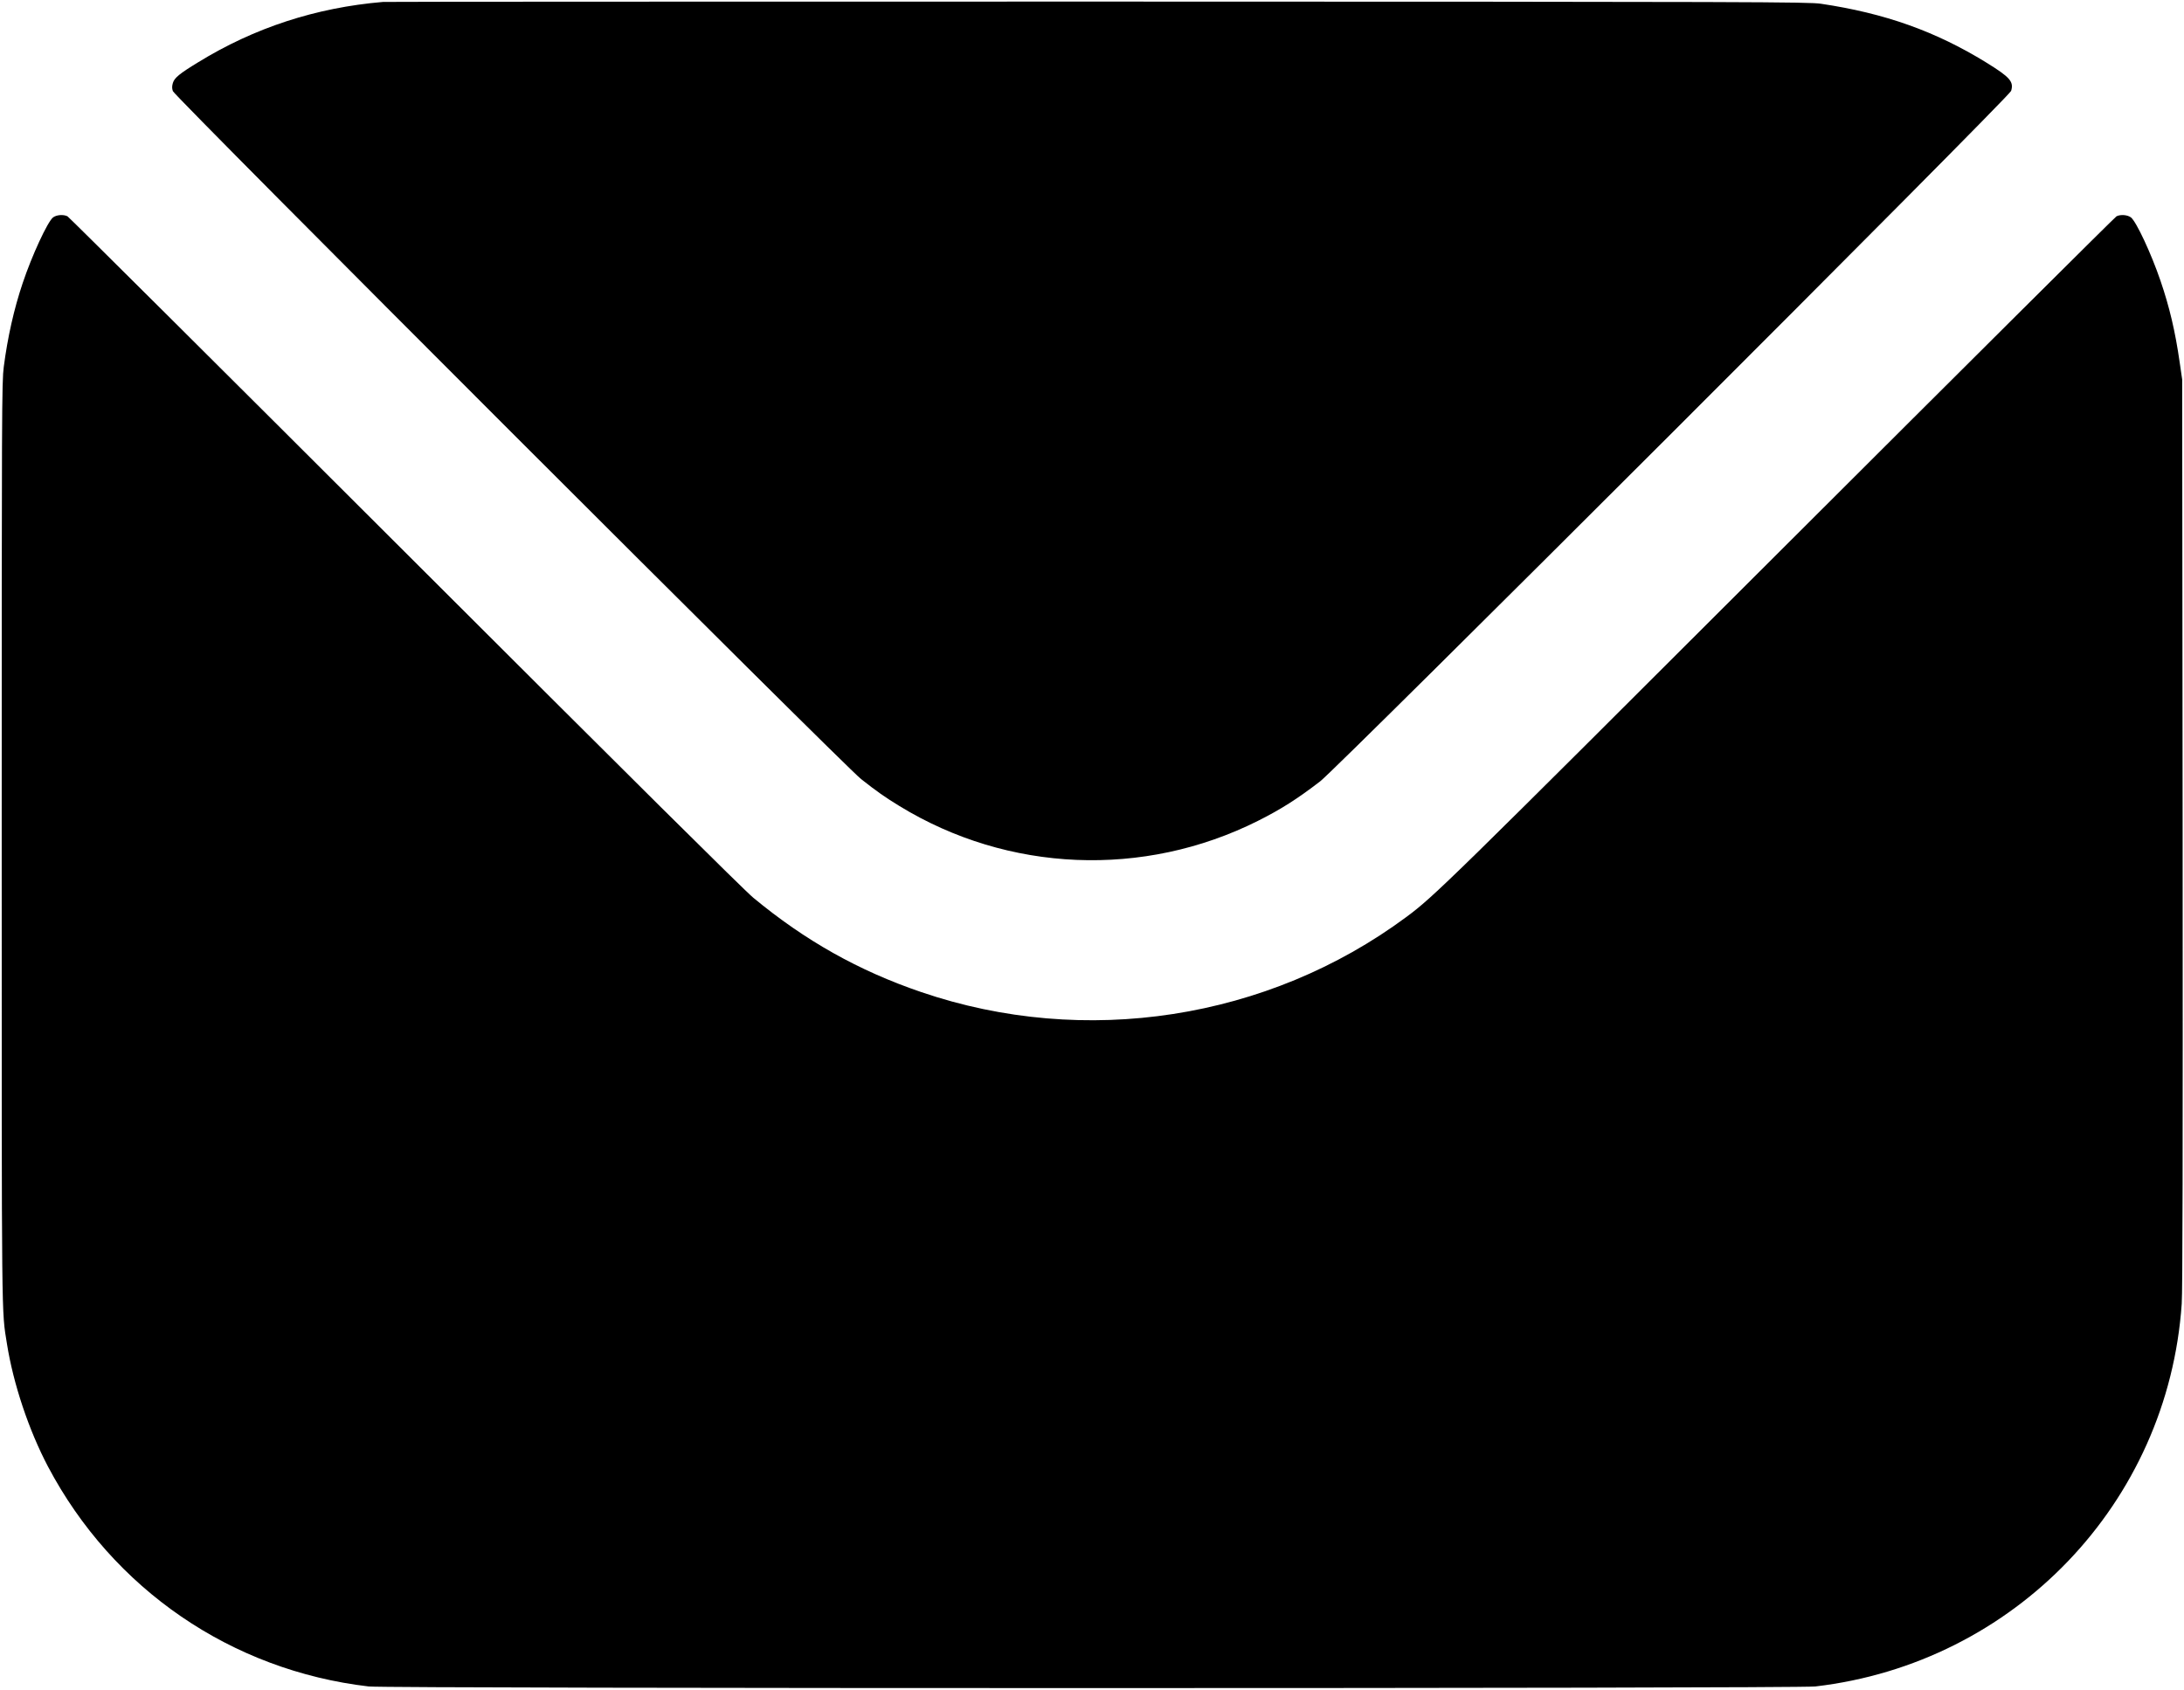<svg xmlns="http://www.w3.org/2000/svg" width="1919pt" height="1485pt" viewBox="0 0 1919 1485" preserveAspectRatio="xMidYMid meet"><g transform="translate(0,1485) scale(0.1,-0.1)" fill="#000000" stroke="none"><path d="M3365 14833 c-590 -50 -1131 -227 -1625 -531 -164 -100 -207 -136 -221 -181 -8 -28 -9 -47 0 -72 15 -47 5899 -5930 6047 -6046 138 -109 211 -160 337 -237 955 -585 2145 -634 3149 -131 203 102 345 192 548 348 157 121 6056 6016 6071 6068 25 82 -10 121 -221 251 -443 273 -890 432 -1450 515 -108 16 -509 18 -6355 19 -3432 0 -6258 -1 -6280 -3z"></path><path d="M466 12939 c-48 -38 -185 -333 -267 -578 -76 -226 -132 -474 -166 -736 -17 -133 -18 -344 -18 -4195 0 -4300 -2 -4087 46 -4390 56 -353 192 -759 361 -1080 570 -1078 1611 -1791 2818 -1932 171 -19 12539 -19 12710 0 1751 204 3100 1613 3220 3363 8 118 10 1286 8 4144 l-4 3980 -22 151 c-39 273 -90 487 -169 718 -82 240 -212 518 -259 555 -30 23 -91 28 -127 10 -12 -6 -1345 -1333 -2962 -2948 -2921 -2918 -3032 -3028 -3279 -3211 -1217 -902 -2825 -1150 -4262 -659 -549 187 -1020 452 -1475 829 -84 70 -1062 1041 -3064 3041 -1617 1615 -2950 2942 -2962 2948 -36 18 -97 13 -127 -10z"></path></g></svg>